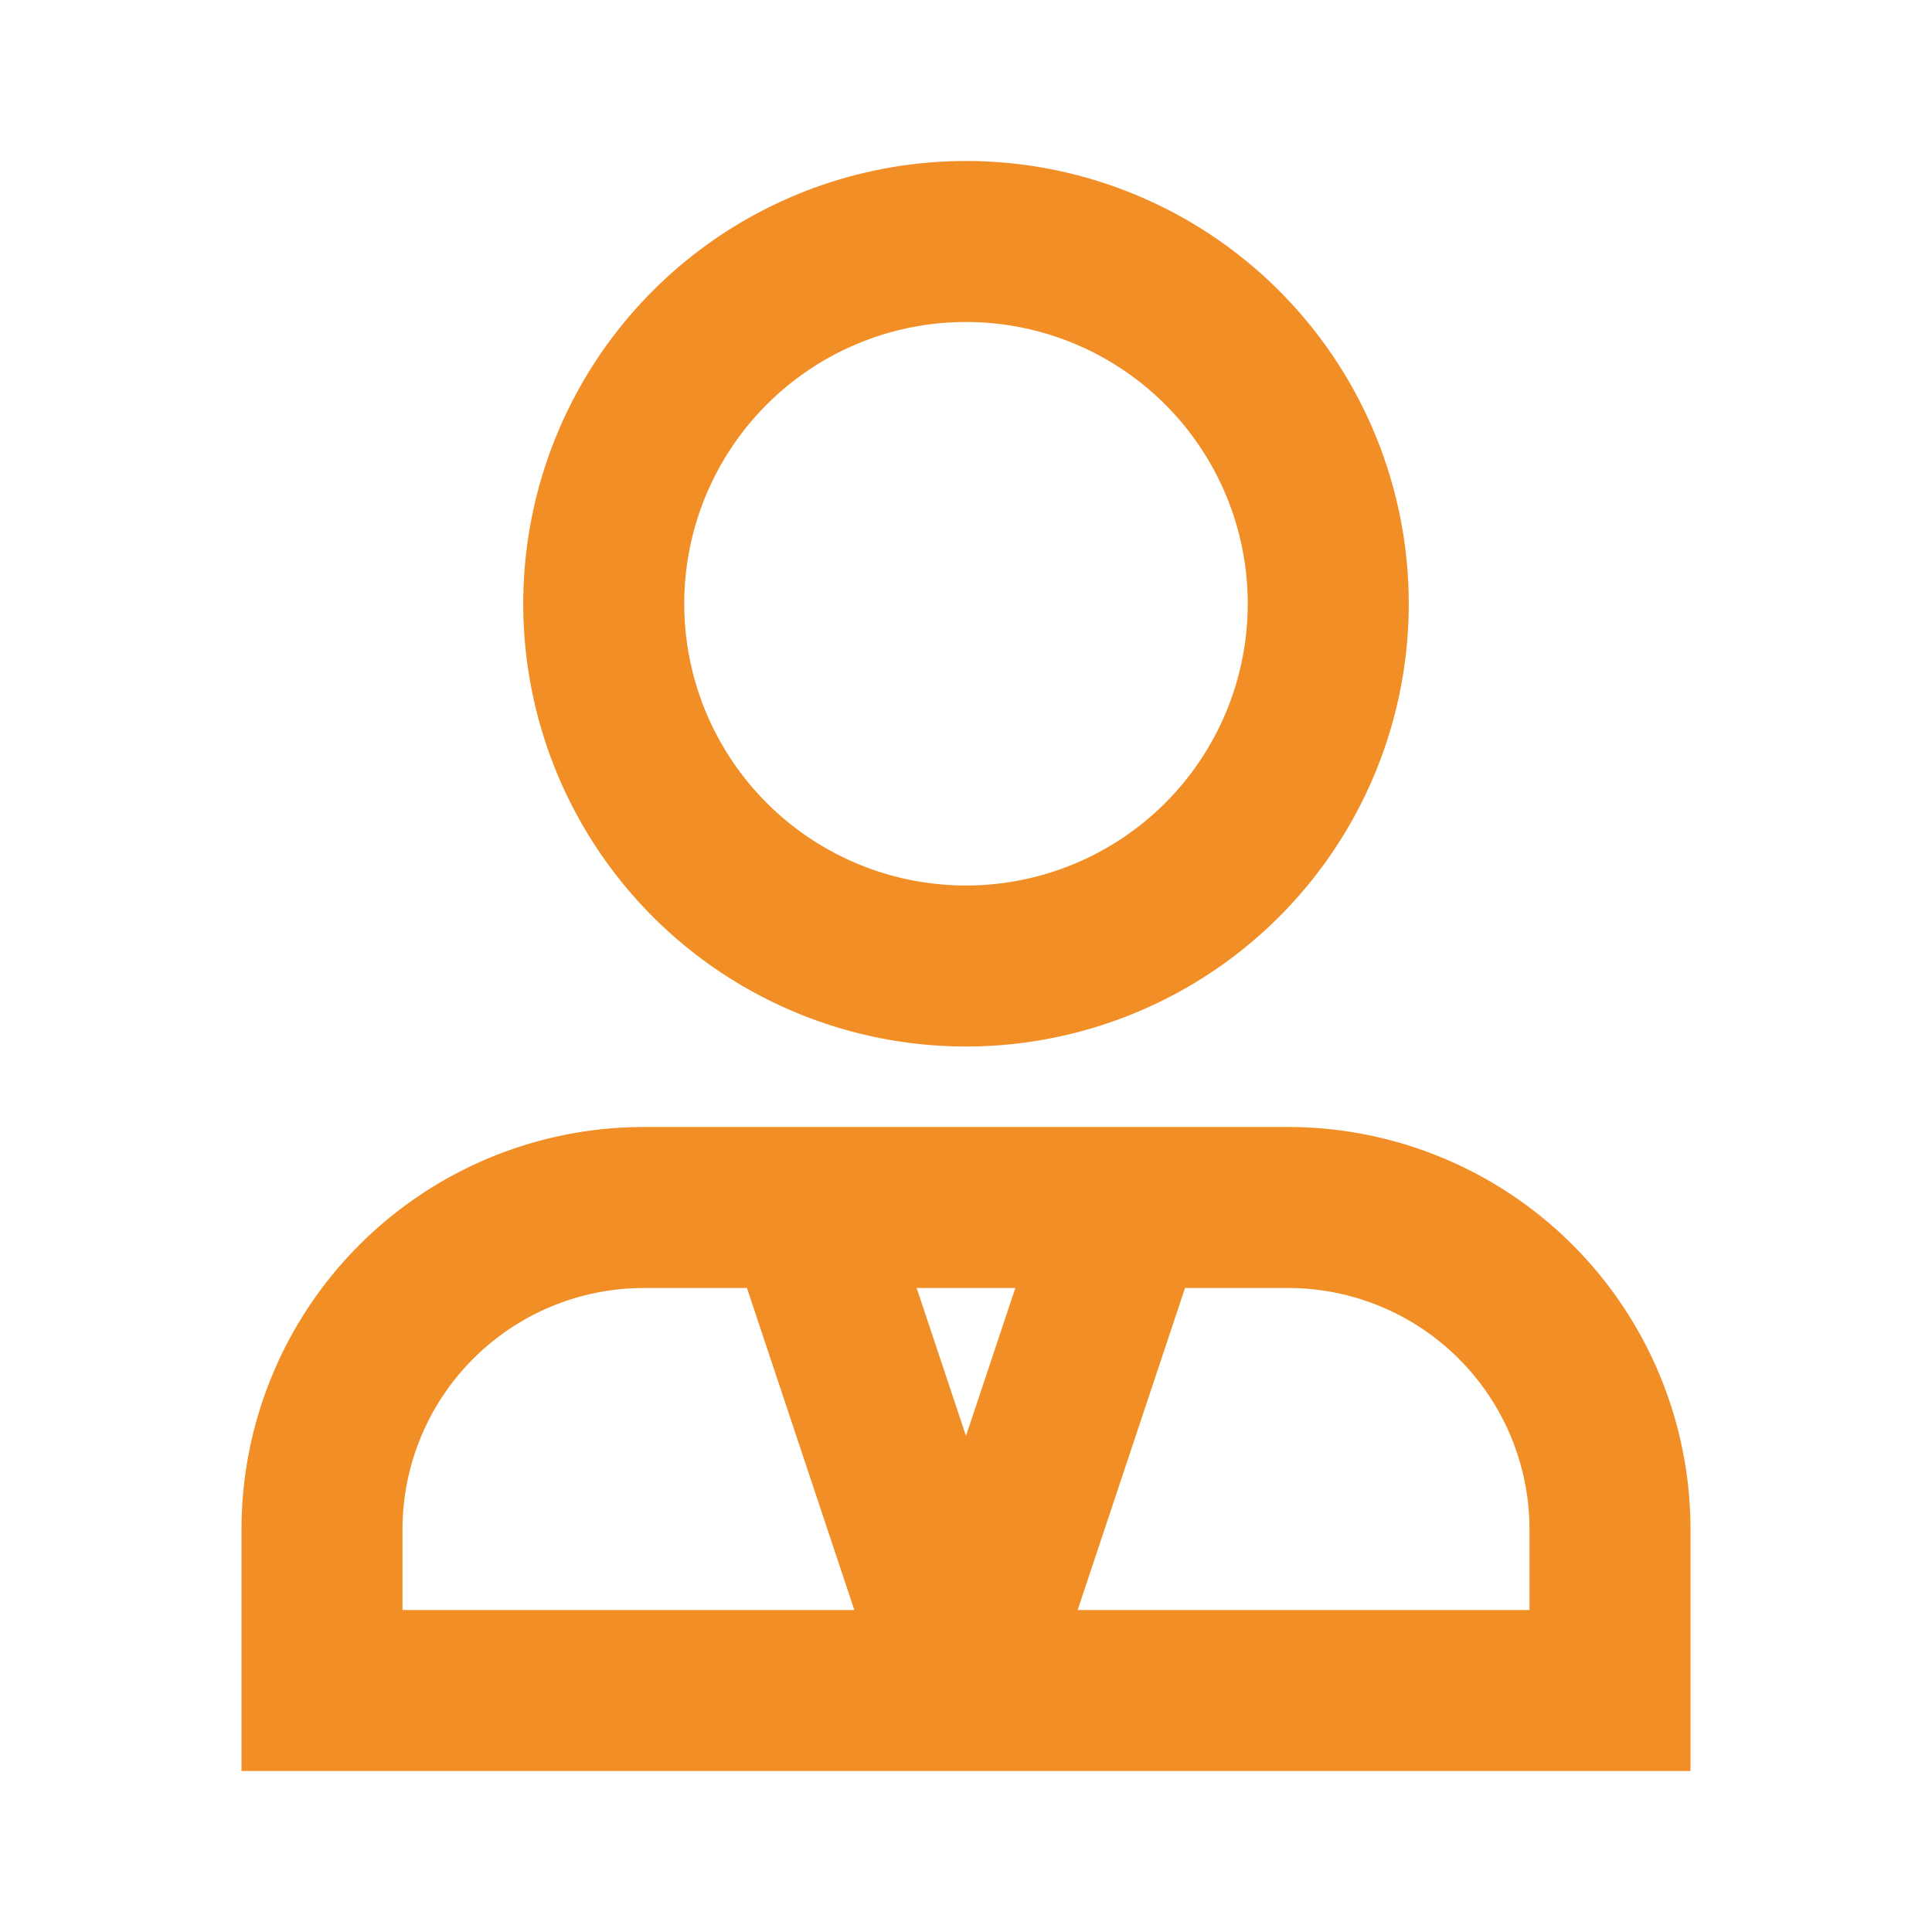 <svg xmlns="http://www.w3.org/2000/svg" width="50" height="50" viewBox="0 0 24 24"><path fill="#F28E26" d="M12 4a3.5 3.5 0 1 0 0 7a3.5 3.5 0 0 0 0-7M6.5 7.5a5.5 5.5 0 1 1 11 0a5.5 5.5 0 0 1-11 0M3 19a5 5 0 0 1 5-5h8a5 5 0 0 1 5 5v3H3zm5-3a3 3 0 0 0-3 3v1h5.613l-1.334-4zm3.387 0L12 17.838L12.613 16zm3.334 0l-1.334 4H19v-1a3 3 0 0 0-3-3z"/></svg>